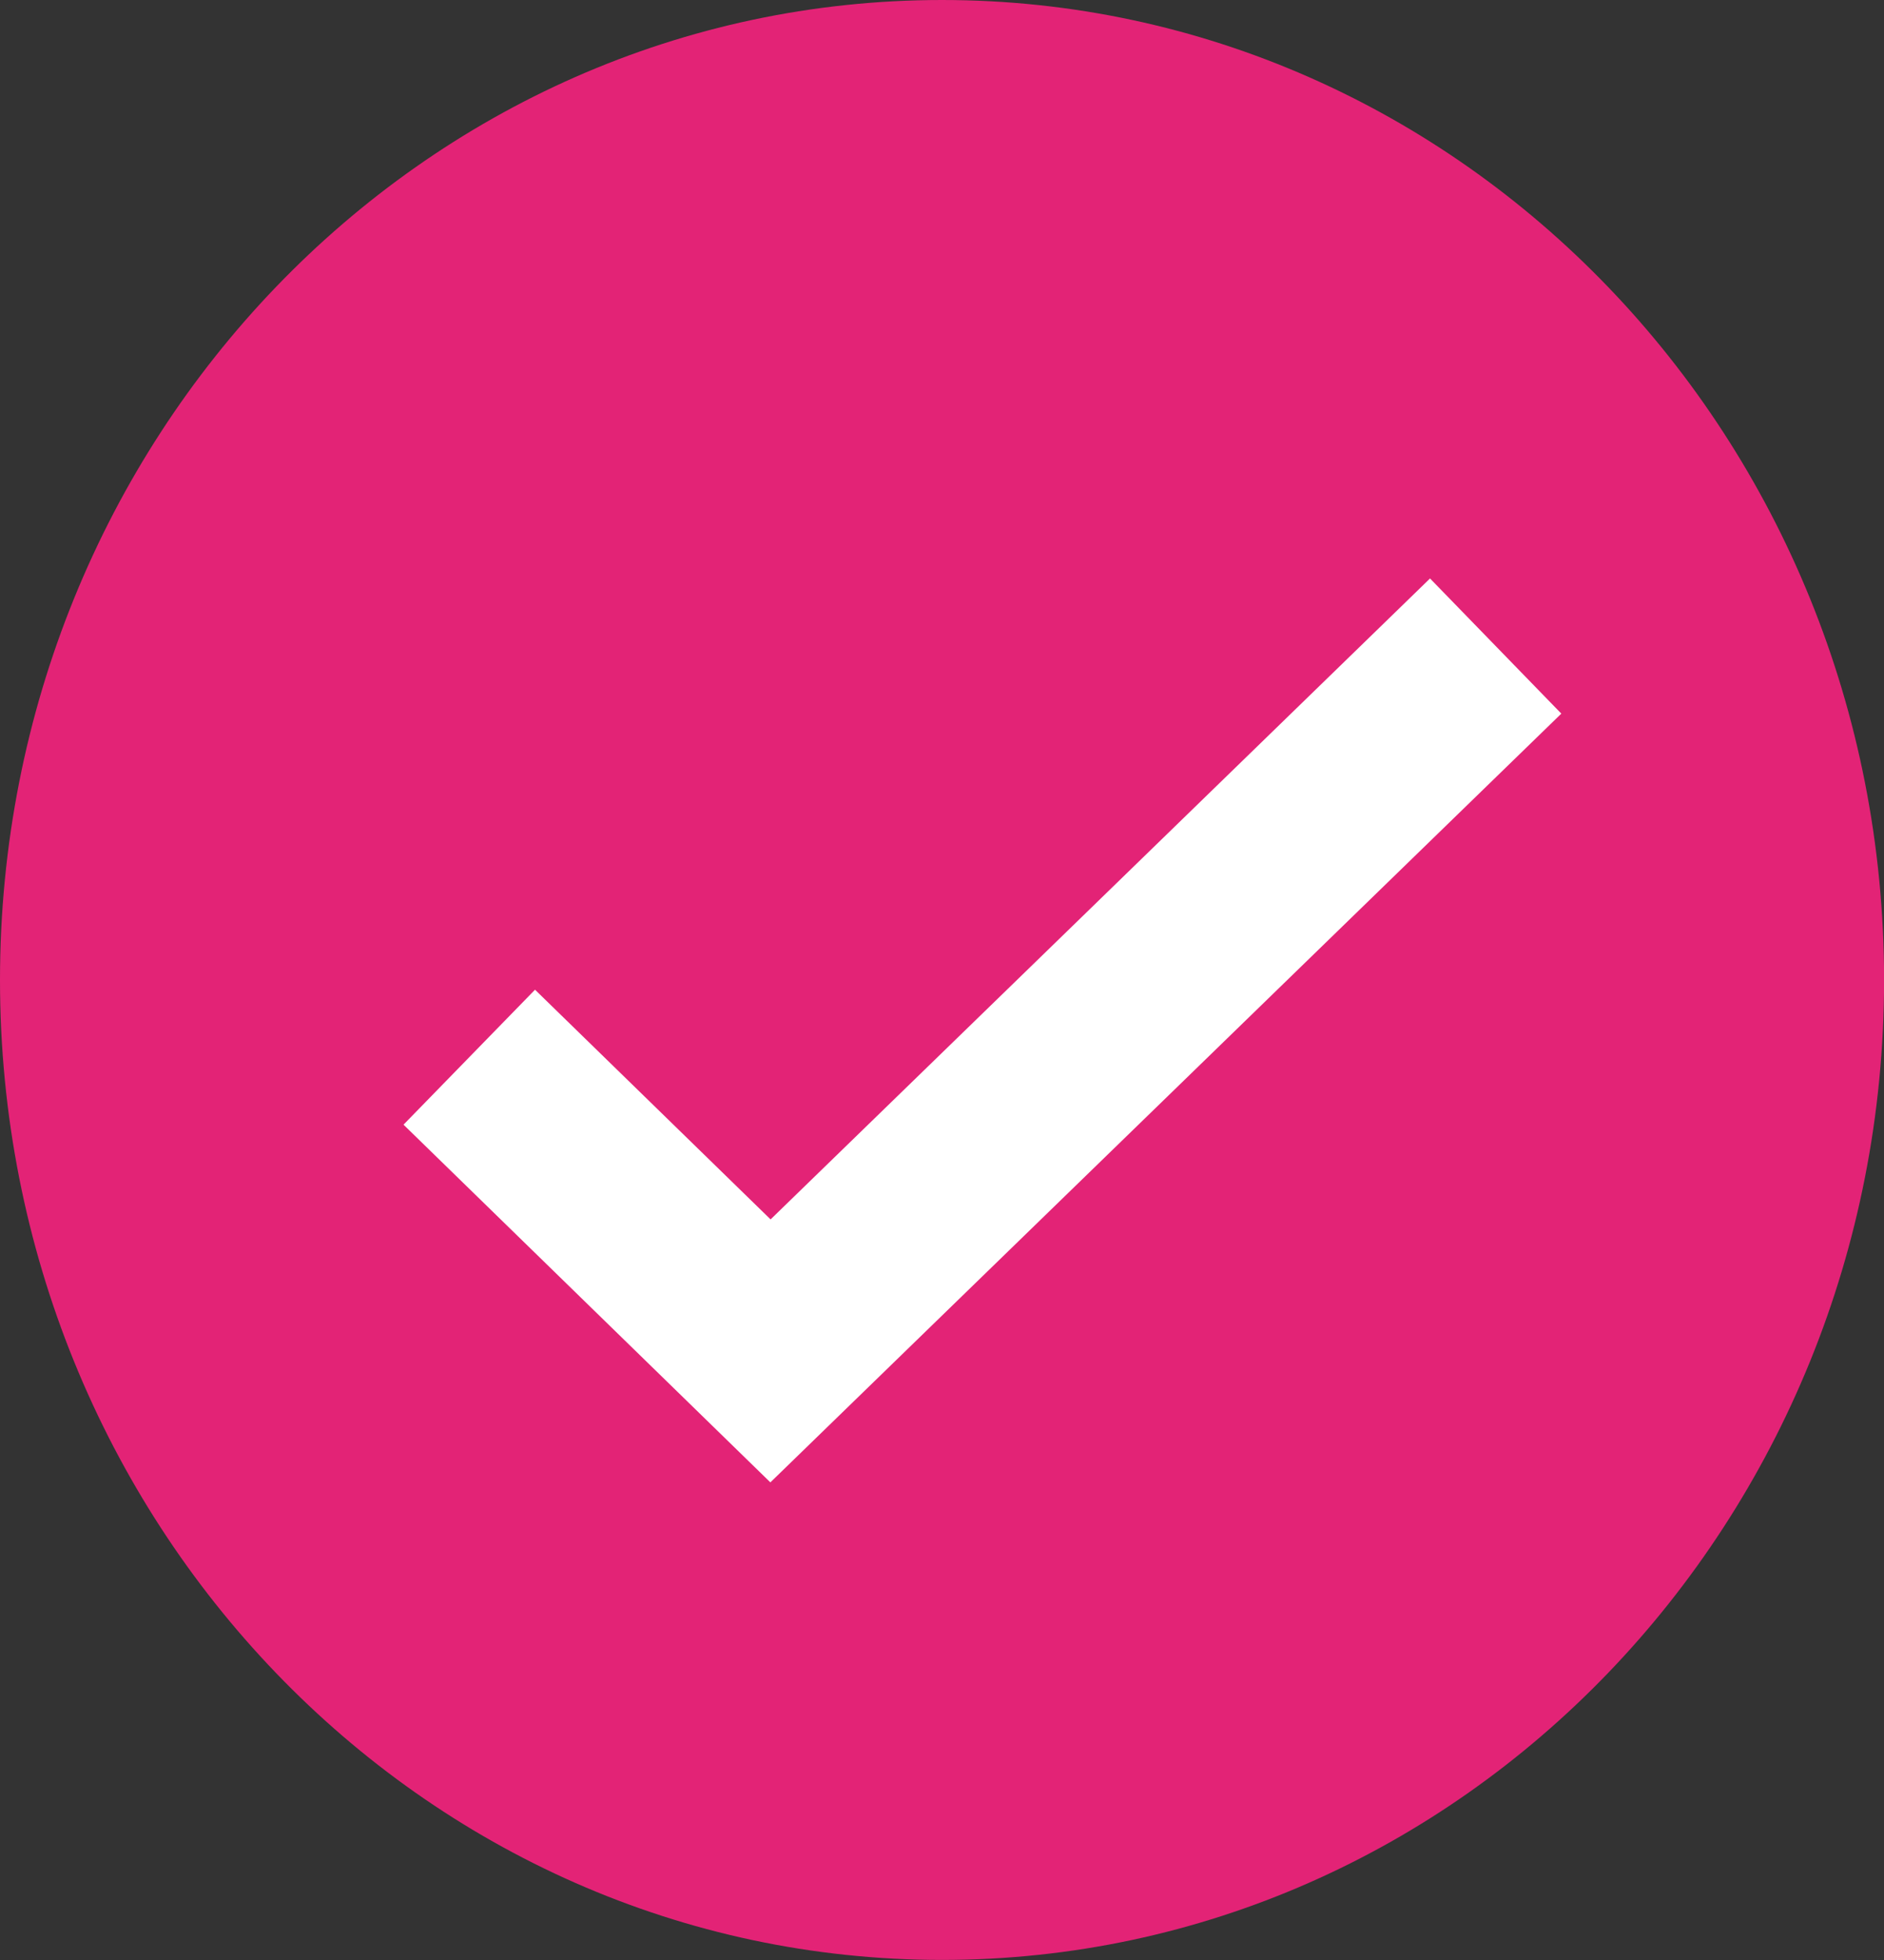 <svg width="25" height="26" viewBox="0 0 25 26" fill="none" xmlns="http://www.w3.org/2000/svg">
<rect x="0" y="0" width="25" height="26" fill="#333333" stroke="none"/>
<g clip-path="url(#clip0_1213_830)">
<path d="M12.5 25.999C19.404 25.999 25.001 20.179 25.001 13C25.001 5.82 19.404 0 12.5 0C5.597 0 0 5.82 0 13C0 20.179 5.597 25.999 12.5 25.999Z" fill="#E32376"/>
<path d="M6.227 14.024L10.224 17.92L15.036 13.245L19.847 8.57" stroke="white" stroke-width="2.5"/>
</g>
<defs>
<clipPath id="clip0_1213_830">
<rect width="25" height="26" fill="white"/>
</clipPath>
</defs>
</svg>
